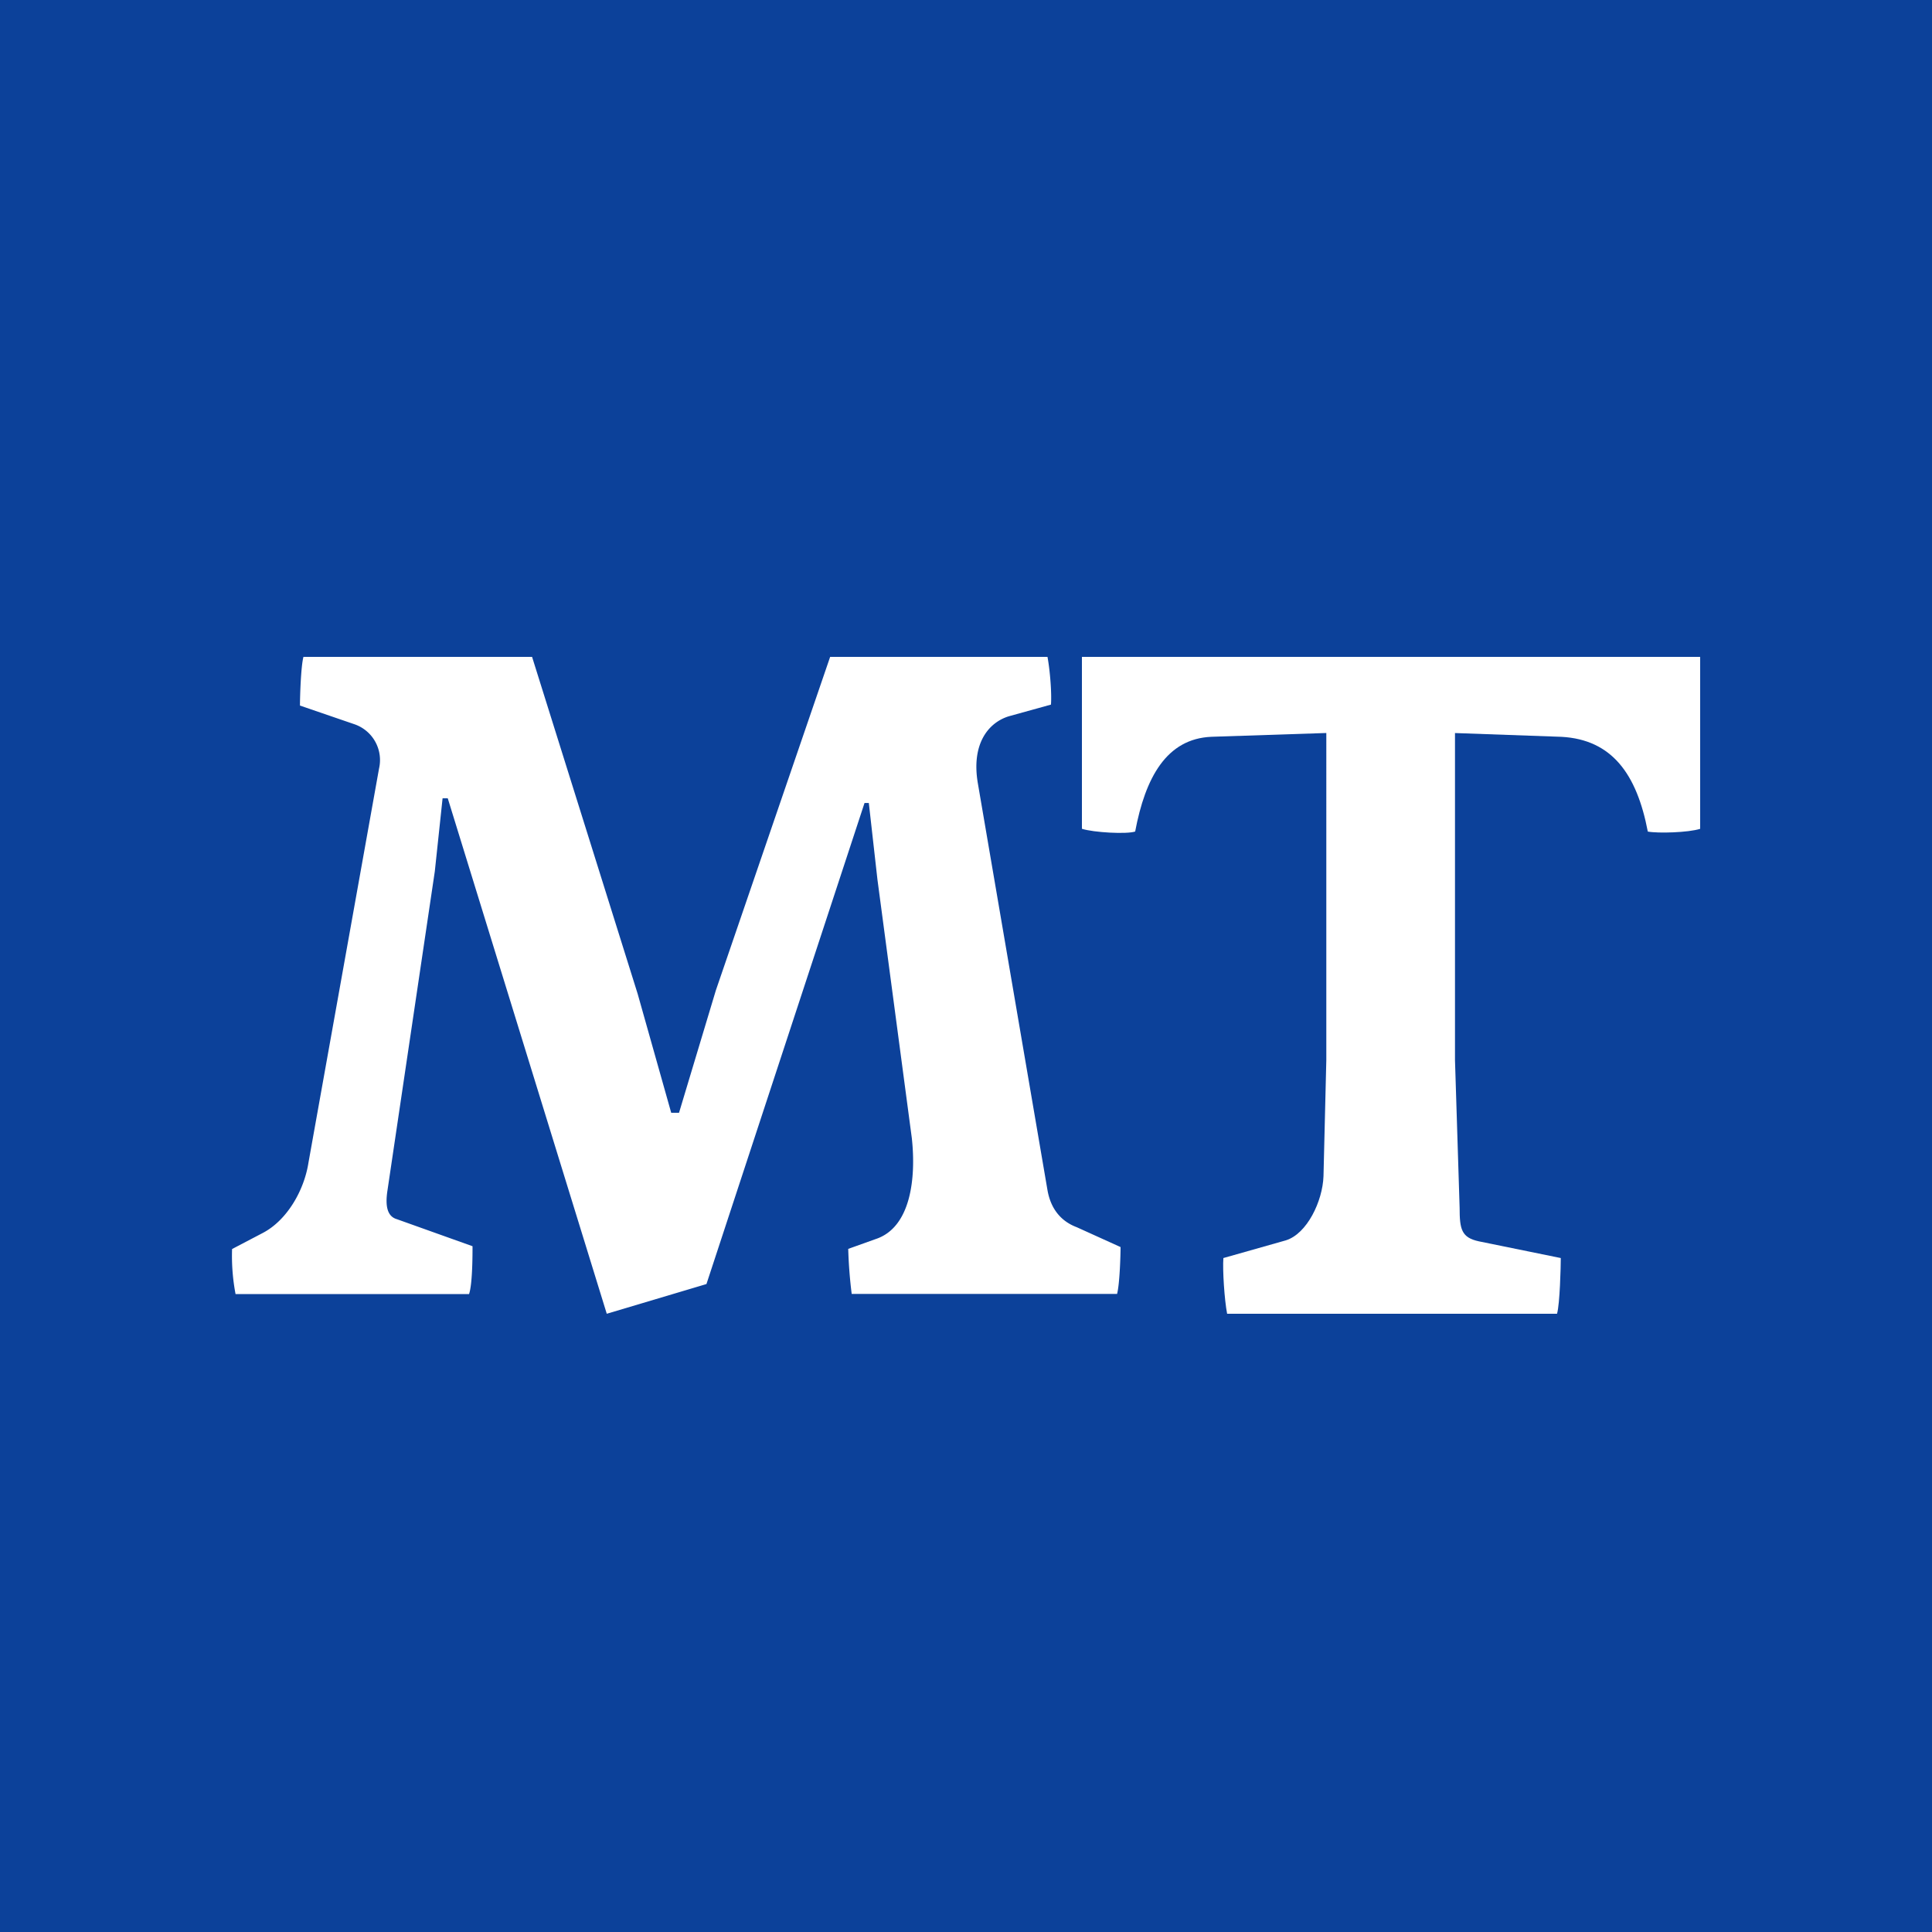 <svg width="50" height="50" viewBox="0 0 50 50" fill="none" xmlns="http://www.w3.org/2000/svg">
  <path fill="#0C419A" d="M0 0h50v50H0z"/>
  <path fill-rule="evenodd" clip-rule="evenodd" d="M28.914 33.487h-6.872a12 12 0 0 1-.09-1.166l.713-.255c.911-.302 1.045-1.584.933-2.611l-.89-6.694-.223-1.98h-.111l-4.091 12.45-2.58.769-4.115-13.34h-.134l-.201 1.89-1.225 8.256c-.065.419 0 .677.245.747l1.956.699c0 .211 0 .98-.09 1.238H6.096a5.3 5.3 0 0 1-.09-1.165l.8-.419c.622-.328 1.065-1.096 1.177-1.817l1.826-10.197a.98.98 0 0 0-.623-1.144l-1.423-.488c0-.211.022-1.001.09-1.26h5.917l2.733 8.722.868 3.077h.202l.954-3.171L21.484 17h5.625c.065.35.112.932.09 1.235l-1.09.302c-.534.164-.98.72-.8 1.748l1.8 10.517c.09.514.378.816.757.958l1.134.514c0 .211-.022.954-.09 1.212" fill="#fff"/>
  <g clip-path="url(#a)">
    <path fill-rule="evenodd" clip-rule="evenodd" d="M44 21.45c-.308.098-1.093.12-1.355.071-.285-1.49-.928-2.38-2.233-2.452l-2.757-.098v8.465l.12 3.823c0 .552.046.77.5.867l2.118.432c0 .218-.023 1.18-.097 1.442h-8.538c-.07-.36-.12-1.13-.097-1.442l1.617-.458c.547-.17.951-1.01.974-1.66l.073-3.004V18.97l-2.972.098c-1.166.049-1.713 1.06-1.975 2.452-.215.072-1.07.027-1.378-.071V17h16z" fill="#fff"/>
  </g>
  <defs>
    <clipPath id="a">
      <path fill="#fff" d="M28 17h16v17H28z"/>
    </clipPath>
  </defs>
</svg>
